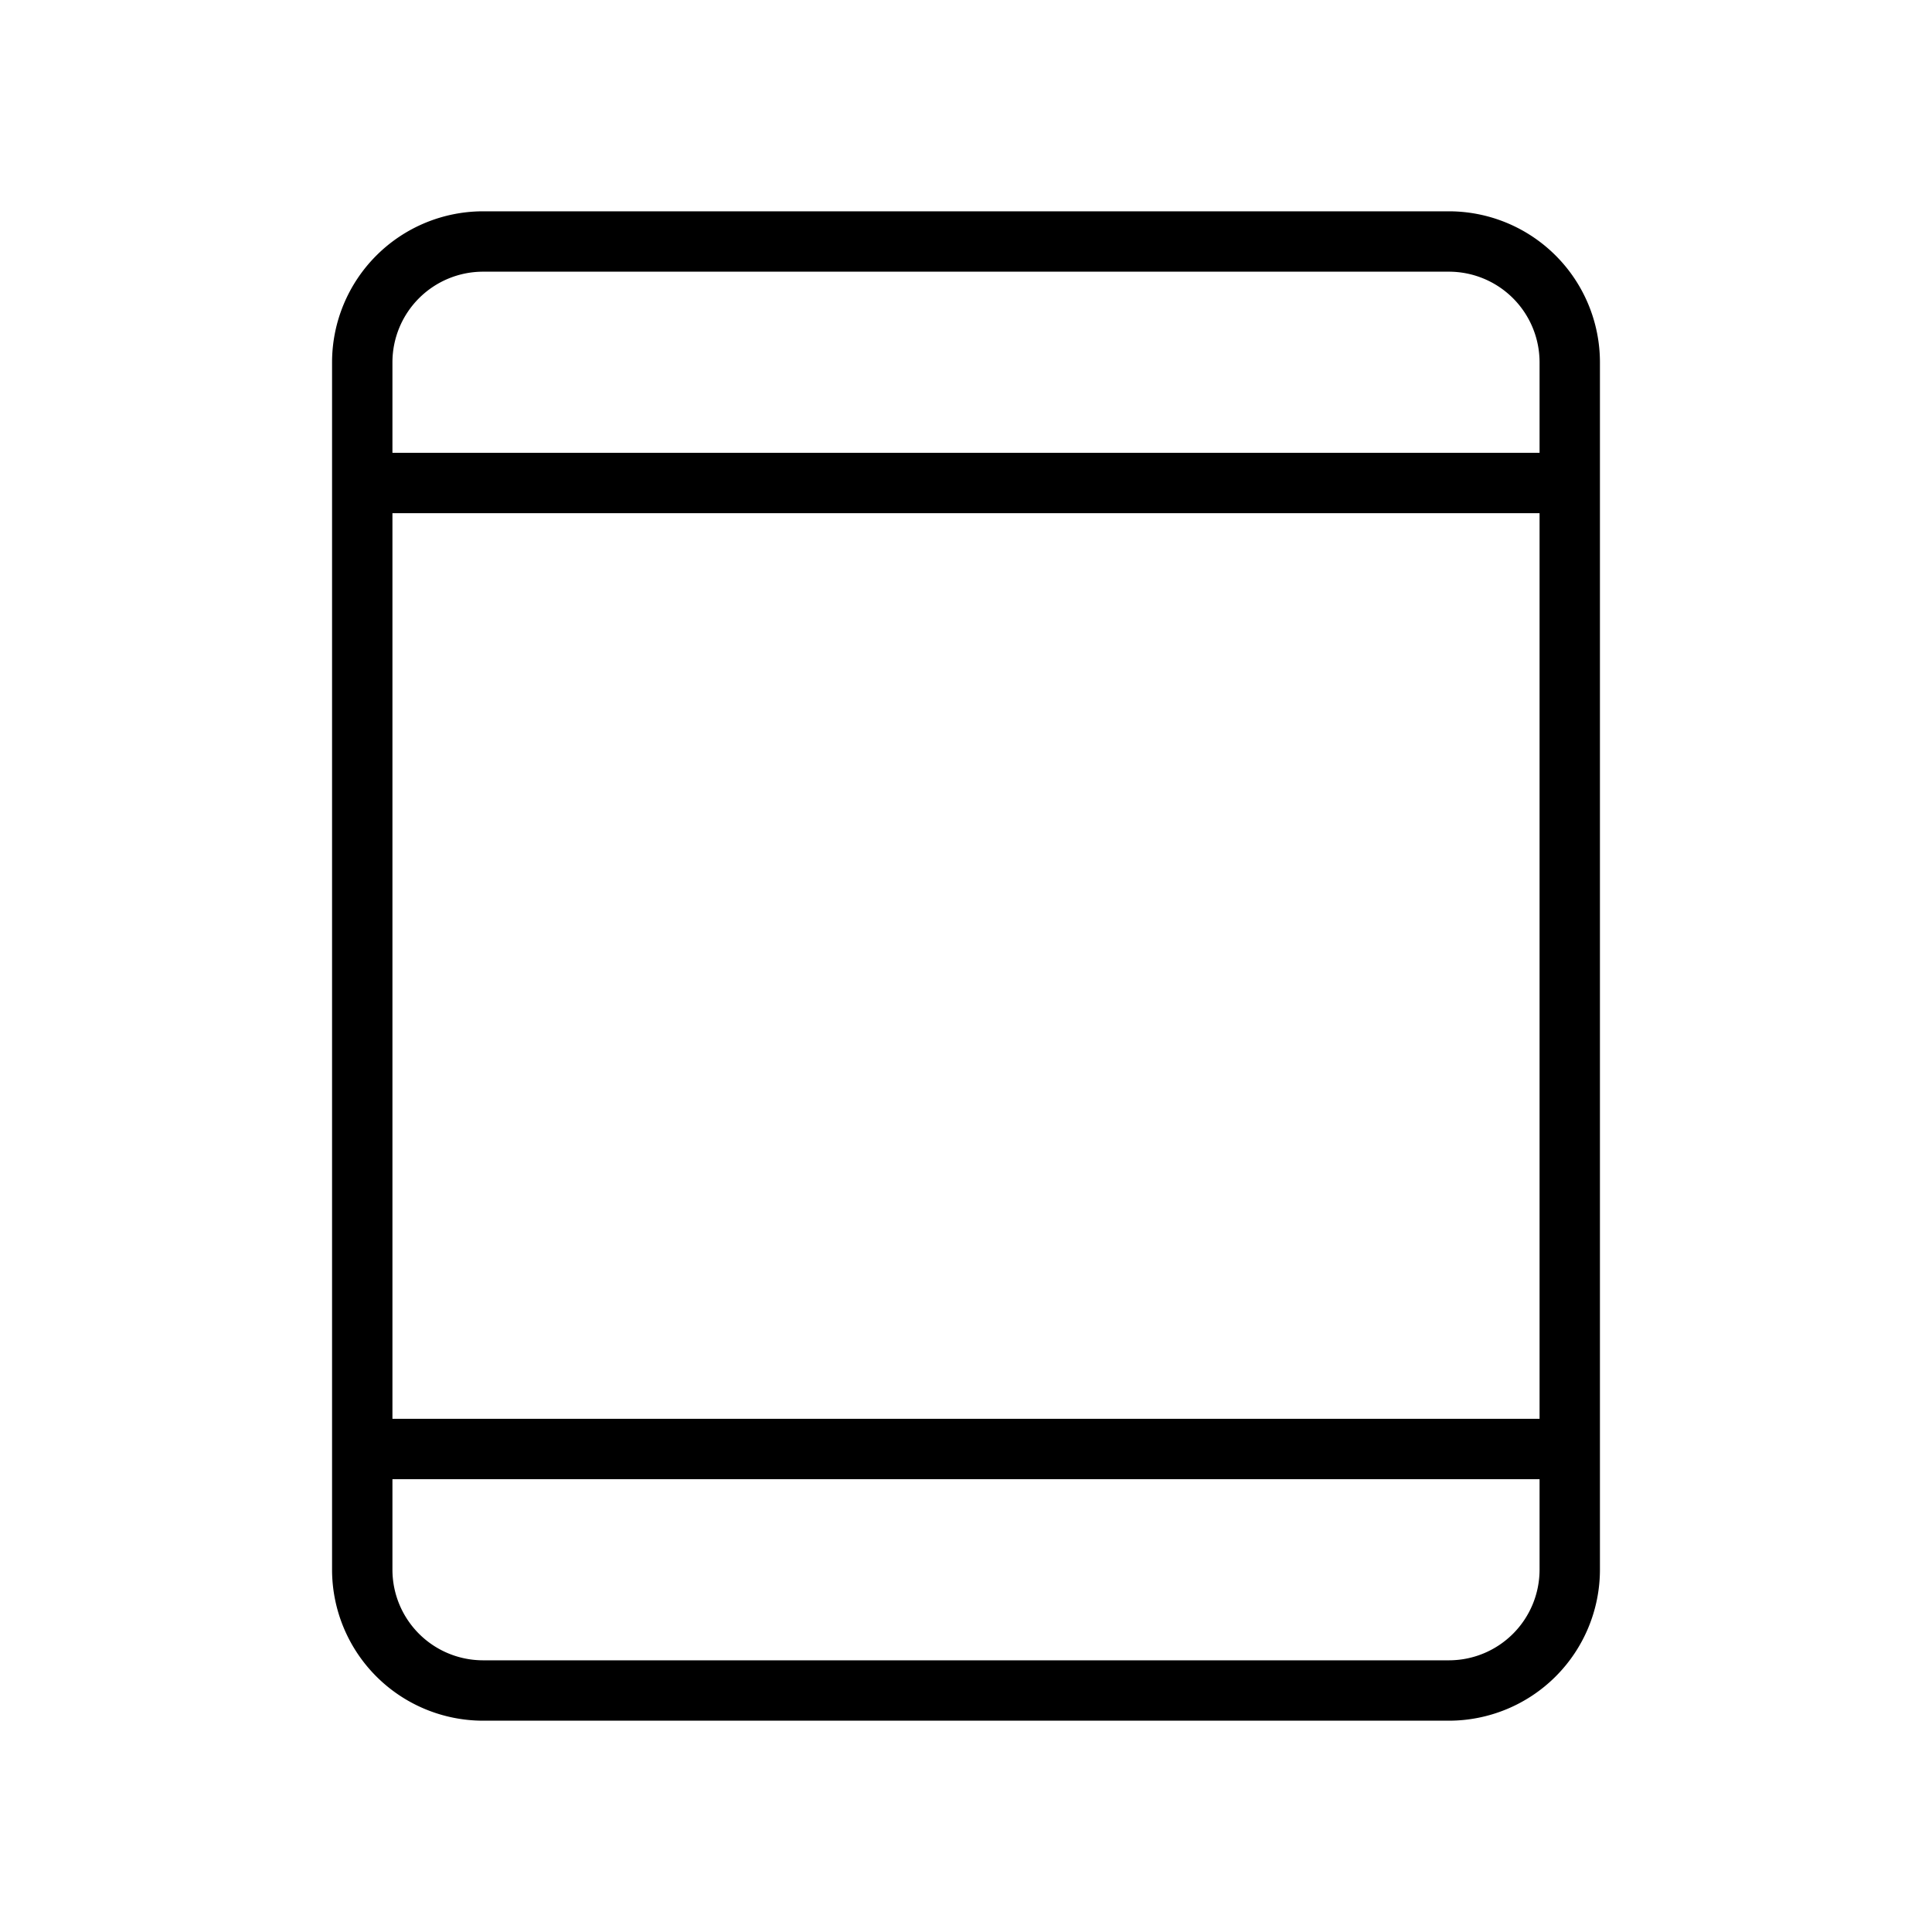 <?xml version="1.0" encoding="utf-8"?><!-- Uploaded to: SVG Repo, www.svgrepo.com, Generator: SVG Repo Mixer Tools -->
<svg fill="#000000" width="800px" height="800px" viewBox="0 0 256 256" id="Flat" xmlns="http://www.w3.org/2000/svg">
  <path d="M192,28H64A20.022,20.022,0,0,0,44,48V208a20.022,20.022,0,0,0,20,20H192a20.022,20.022,0,0,0,20-20V48A20.022,20.022,0,0,0,192,28ZM52,68H204V188H52ZM64,36H192a12.013,12.013,0,0,1,12,12V60H52V48A12.013,12.013,0,0,1,64,36ZM192,220H64a12.013,12.013,0,0,1-12-12V196H204v12A12.013,12.013,0,0,1,192,220Z"/>
</svg>